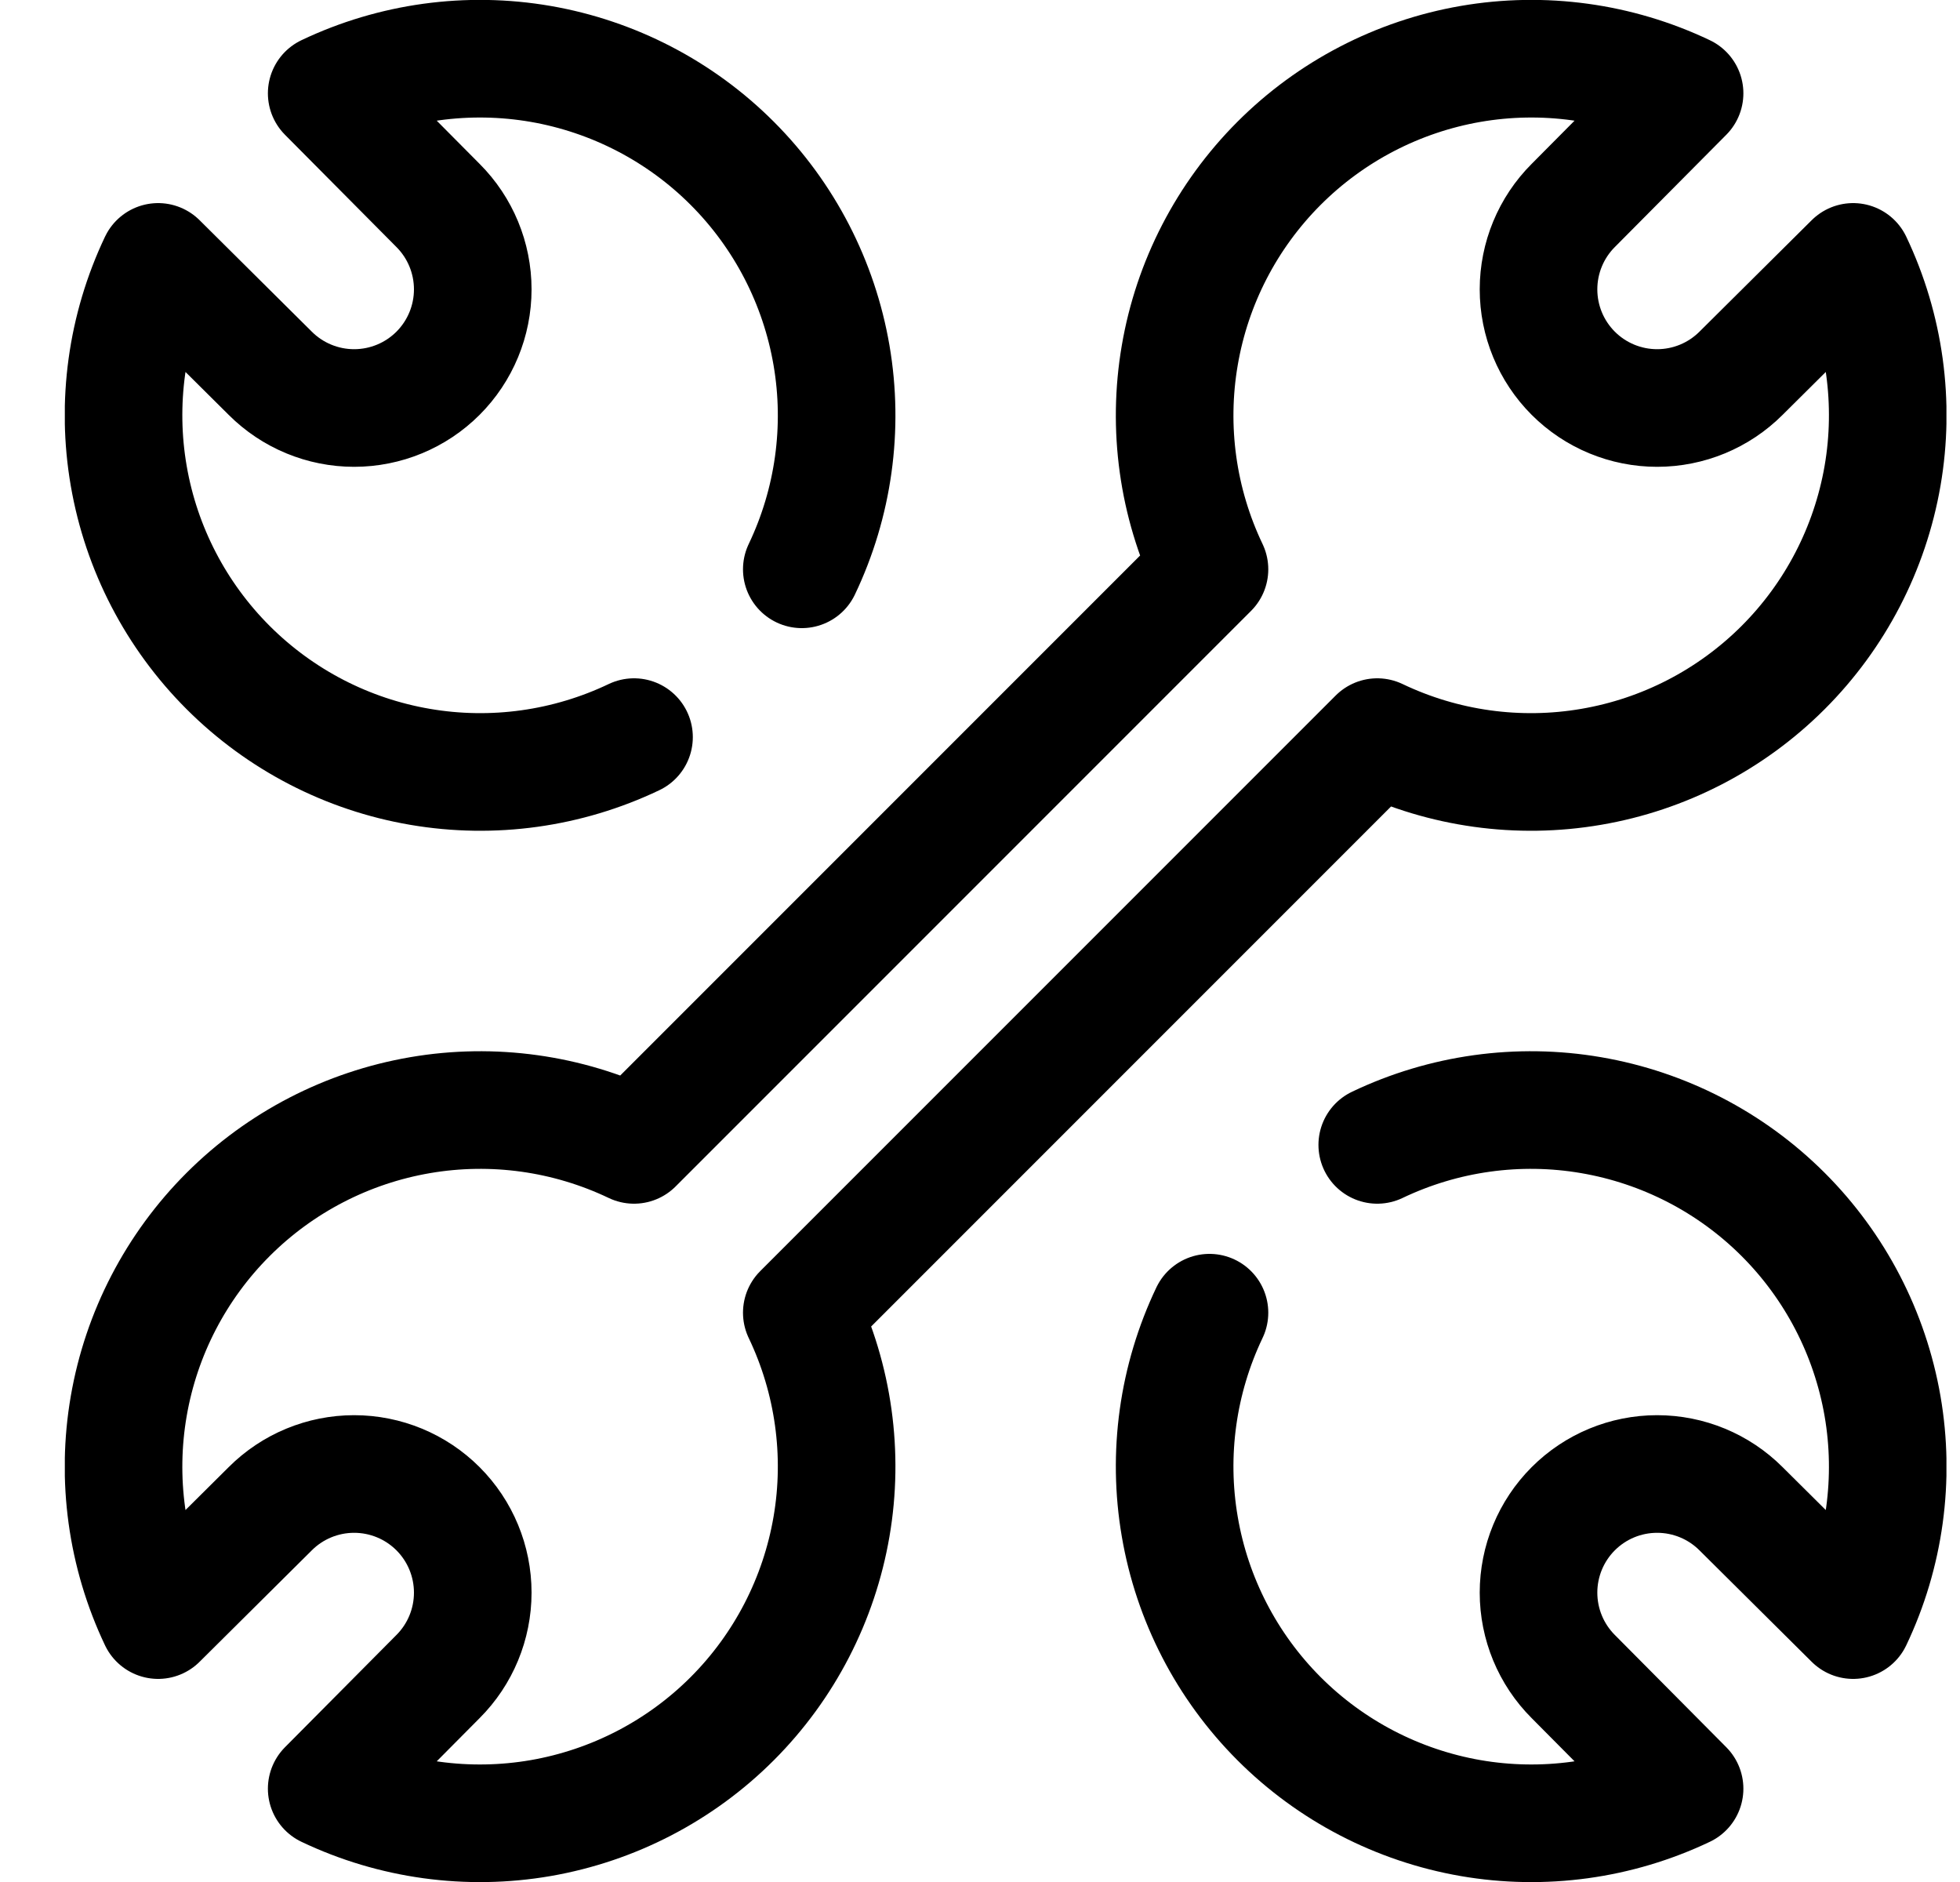 <?xml version="1.0" encoding="UTF-8"?> <svg xmlns="http://www.w3.org/2000/svg" width="25" height="24" viewBox="0 0 25 24" fill="none"><g clip-path="url(#clip0_1316_11574)"><path d="M10.227 16.74L17.567 9.4C18.415 9.805 19.369 9.938 20.295 9.779C21.222 9.621 22.077 9.179 22.743 8.514C23.408 7.85 23.851 6.996 24.012 6.069C24.172 5.143 24.041 4.189 23.637 3.34L22.207 4.76C21.923 5.044 21.538 5.203 21.137 5.203C20.736 5.203 20.351 5.044 20.067 4.76C19.783 4.476 19.624 4.091 19.624 3.69C19.624 3.289 19.783 2.904 20.067 2.62L21.487 1.19C20.638 0.786 19.684 0.655 18.758 0.815C17.831 0.976 16.977 1.419 16.313 2.084C15.648 2.75 15.206 3.605 15.048 4.531C14.889 5.458 15.022 6.412 15.427 7.26L8.087 14.6C7.238 14.195 6.285 14.062 5.358 14.221C4.432 14.38 3.577 14.821 2.911 15.486C2.246 16.15 1.802 17.004 1.642 17.931C1.482 18.857 1.613 19.811 2.017 20.66L3.447 19.24C3.731 18.956 4.116 18.797 4.517 18.797C4.918 18.797 5.303 18.956 5.587 19.24C5.871 19.524 6.03 19.909 6.03 20.31C6.03 20.711 5.871 21.096 5.587 21.38L4.167 22.81C5.016 23.214 5.969 23.345 6.896 23.185C7.823 23.024 8.677 22.581 9.341 21.916C10.006 21.25 10.447 20.395 10.606 19.468C10.765 18.542 10.632 17.588 10.227 16.74Z" stroke="black" stroke-width="1.5" stroke-linecap="round" stroke-linejoin="round"></path><path d="M8.087 9.4C7.238 9.805 6.285 9.938 5.358 9.779C4.432 9.621 3.577 9.179 2.911 8.514C2.246 7.85 1.802 6.996 1.642 6.069C1.482 5.143 1.613 4.189 2.017 3.34L3.447 4.76C3.731 5.044 4.116 5.203 4.517 5.203C4.918 5.203 5.303 5.044 5.587 4.76C5.871 4.476 6.03 4.091 6.03 3.69C6.03 3.289 5.871 2.904 5.587 2.62L4.167 1.19C5.016 0.786 5.969 0.655 6.896 0.815C7.823 0.976 8.677 1.419 9.341 2.084C10.006 2.75 10.447 3.605 10.606 4.531C10.765 5.458 10.632 6.412 10.227 7.26" stroke="black" stroke-width="1.5" stroke-linecap="round" stroke-linejoin="round"></path><path d="M17.567 14.6C18.415 14.195 19.369 14.062 20.295 14.221C21.222 14.38 22.077 14.821 22.743 15.486C23.408 16.15 23.851 17.004 24.012 17.931C24.172 18.857 24.041 19.811 23.637 20.66L22.207 19.24C21.923 18.956 21.538 18.797 21.137 18.797C20.735 18.797 20.351 18.956 20.067 19.24C19.783 19.524 19.624 19.909 19.624 20.31C19.624 20.711 19.783 21.096 20.067 21.38L21.487 22.81C20.638 23.214 19.684 23.345 18.758 23.185C17.831 23.024 16.977 22.581 16.313 21.916C15.648 21.25 15.206 20.395 15.048 19.468C14.889 18.542 15.022 17.588 15.427 16.74" stroke="black" stroke-width="1.5" stroke-linecap="round" stroke-linejoin="round"></path></g><defs><clipPath id="clip0_1316_11574"><rect width="24" height="24" fill="white" transform="translate(0.827)"></rect></clipPath></defs></svg> 